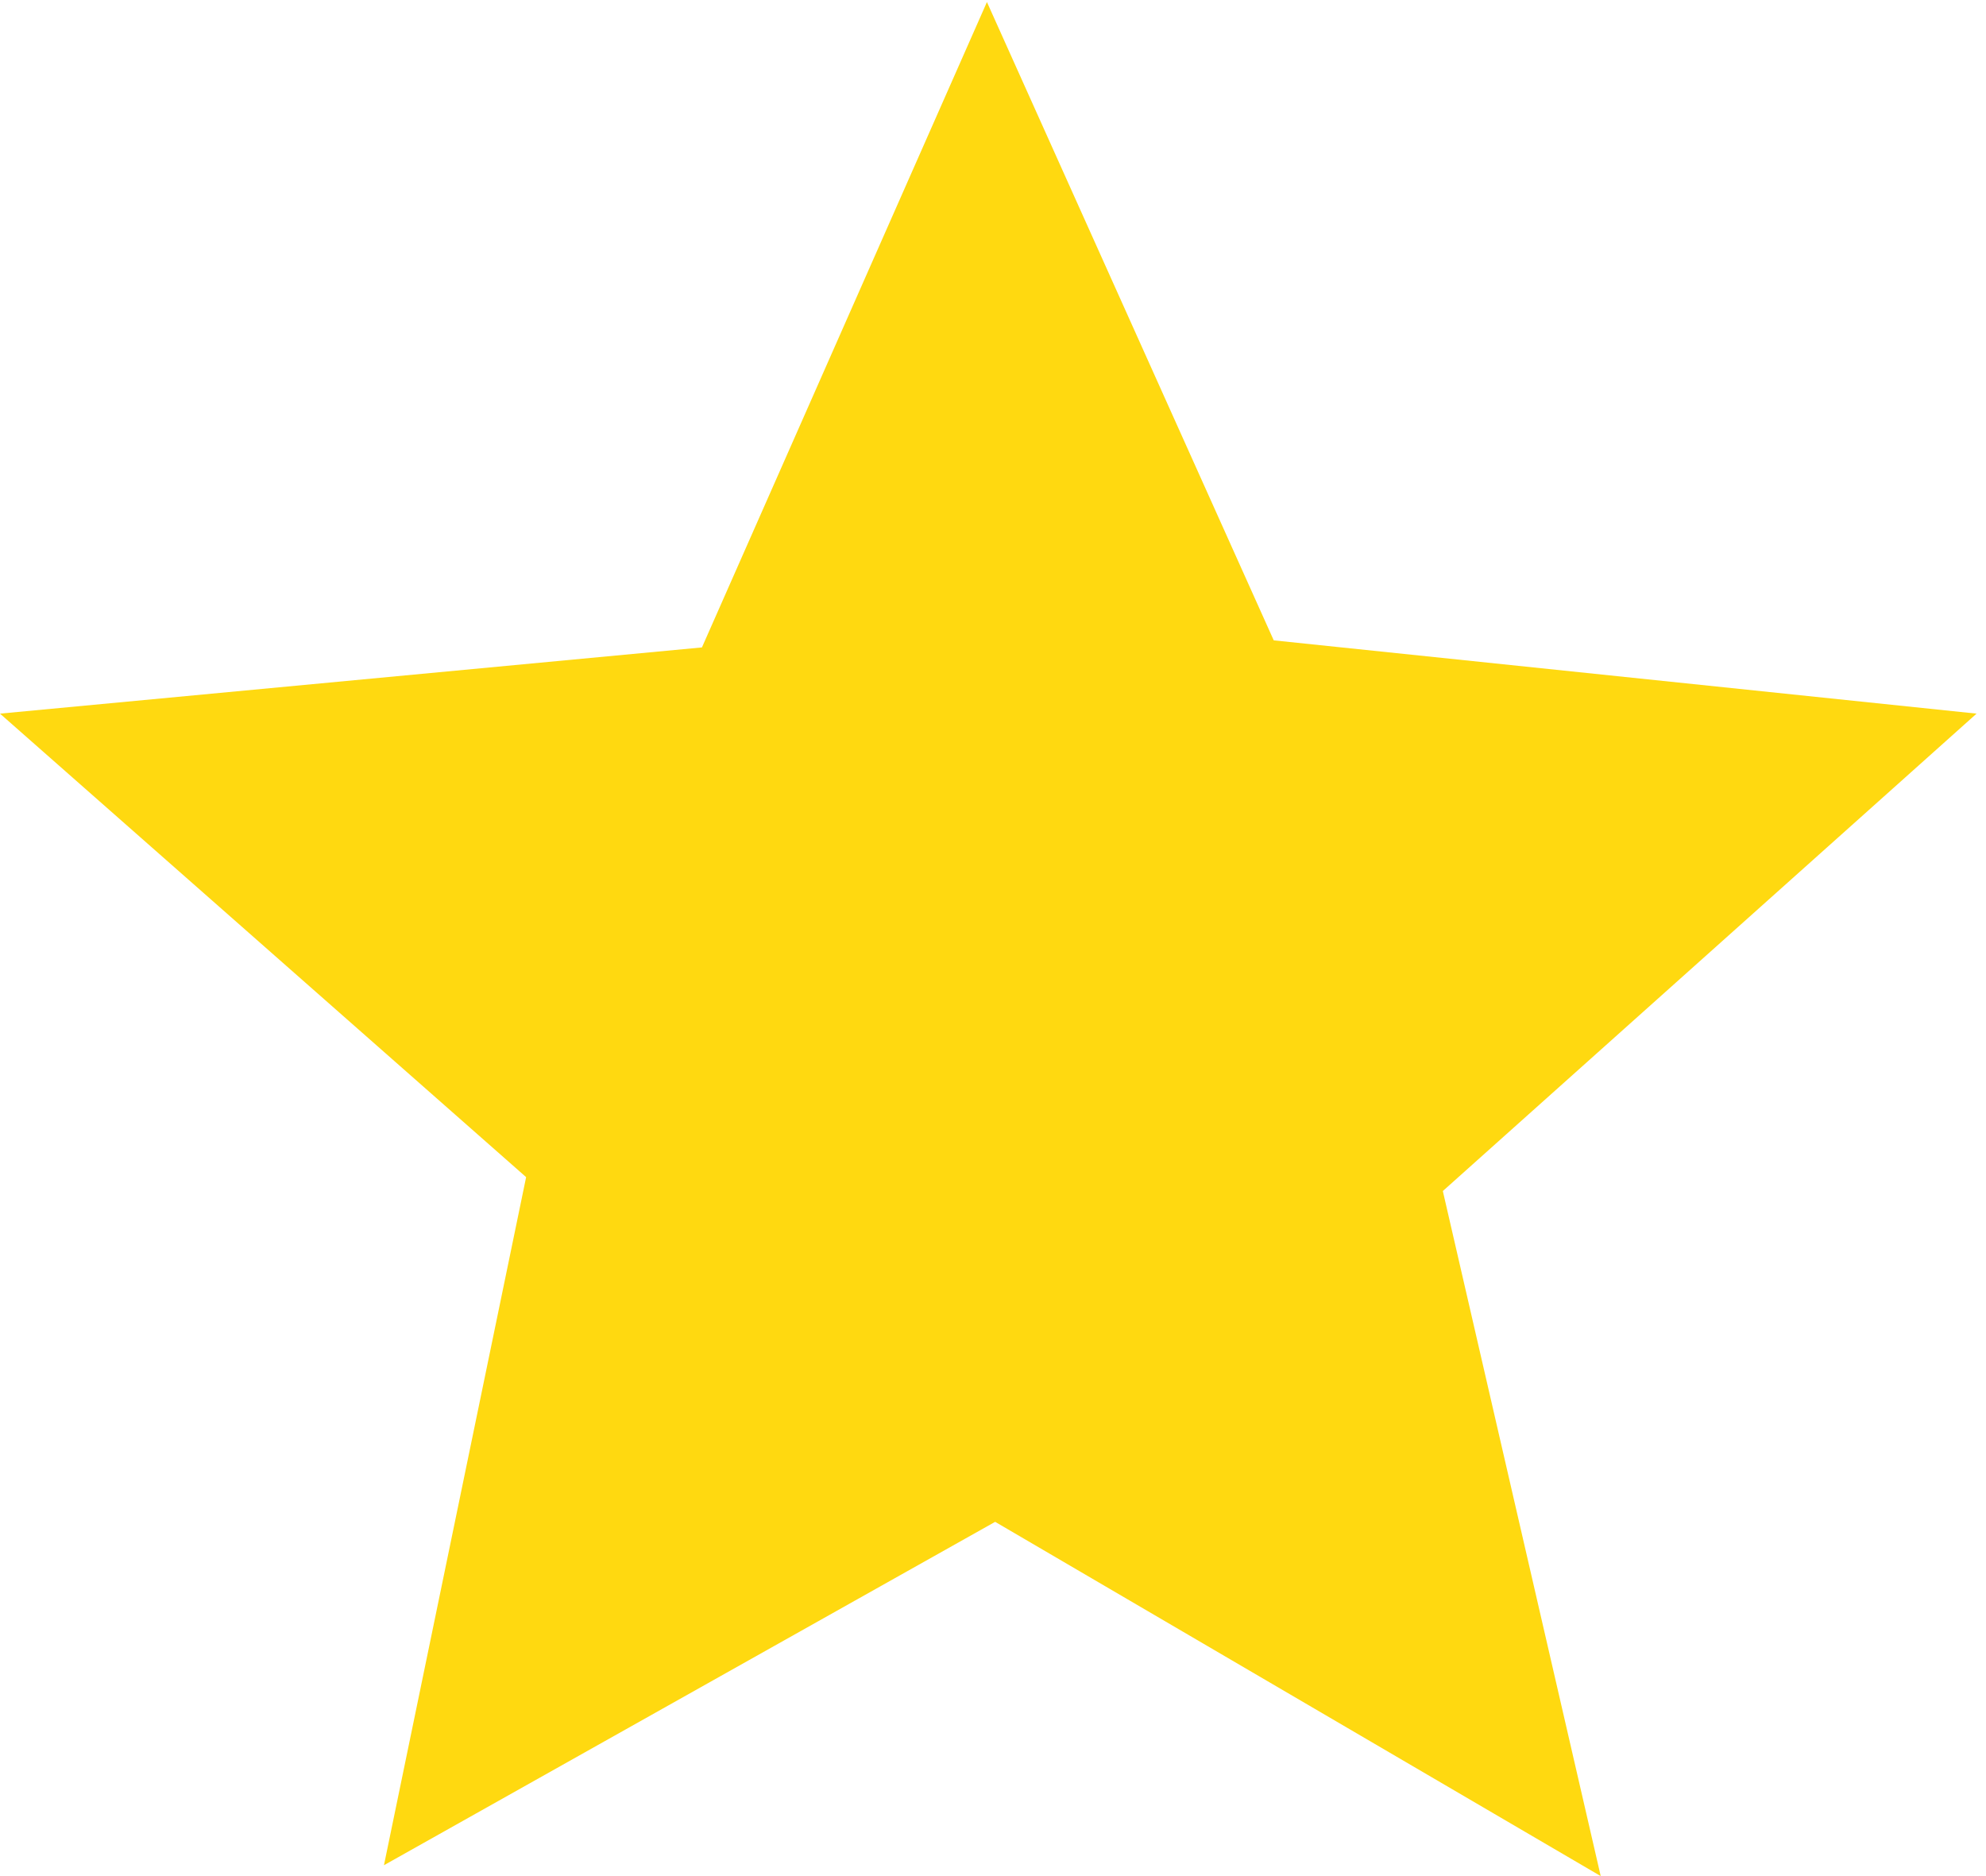<svg width="36" height="34" viewBox="0 0 36 34" fill="none" xmlns="http://www.w3.org/2000/svg">
<path d="M29.016 34L18.039 27.58L6.96 33.803L9.537 21.333L0 12.933L12.724 11.733L17.89 0.037L23.089 11.605L35.829 12.933L26.154 21.585L29.016 34Z" fill="#FFD910"/>
</svg>
